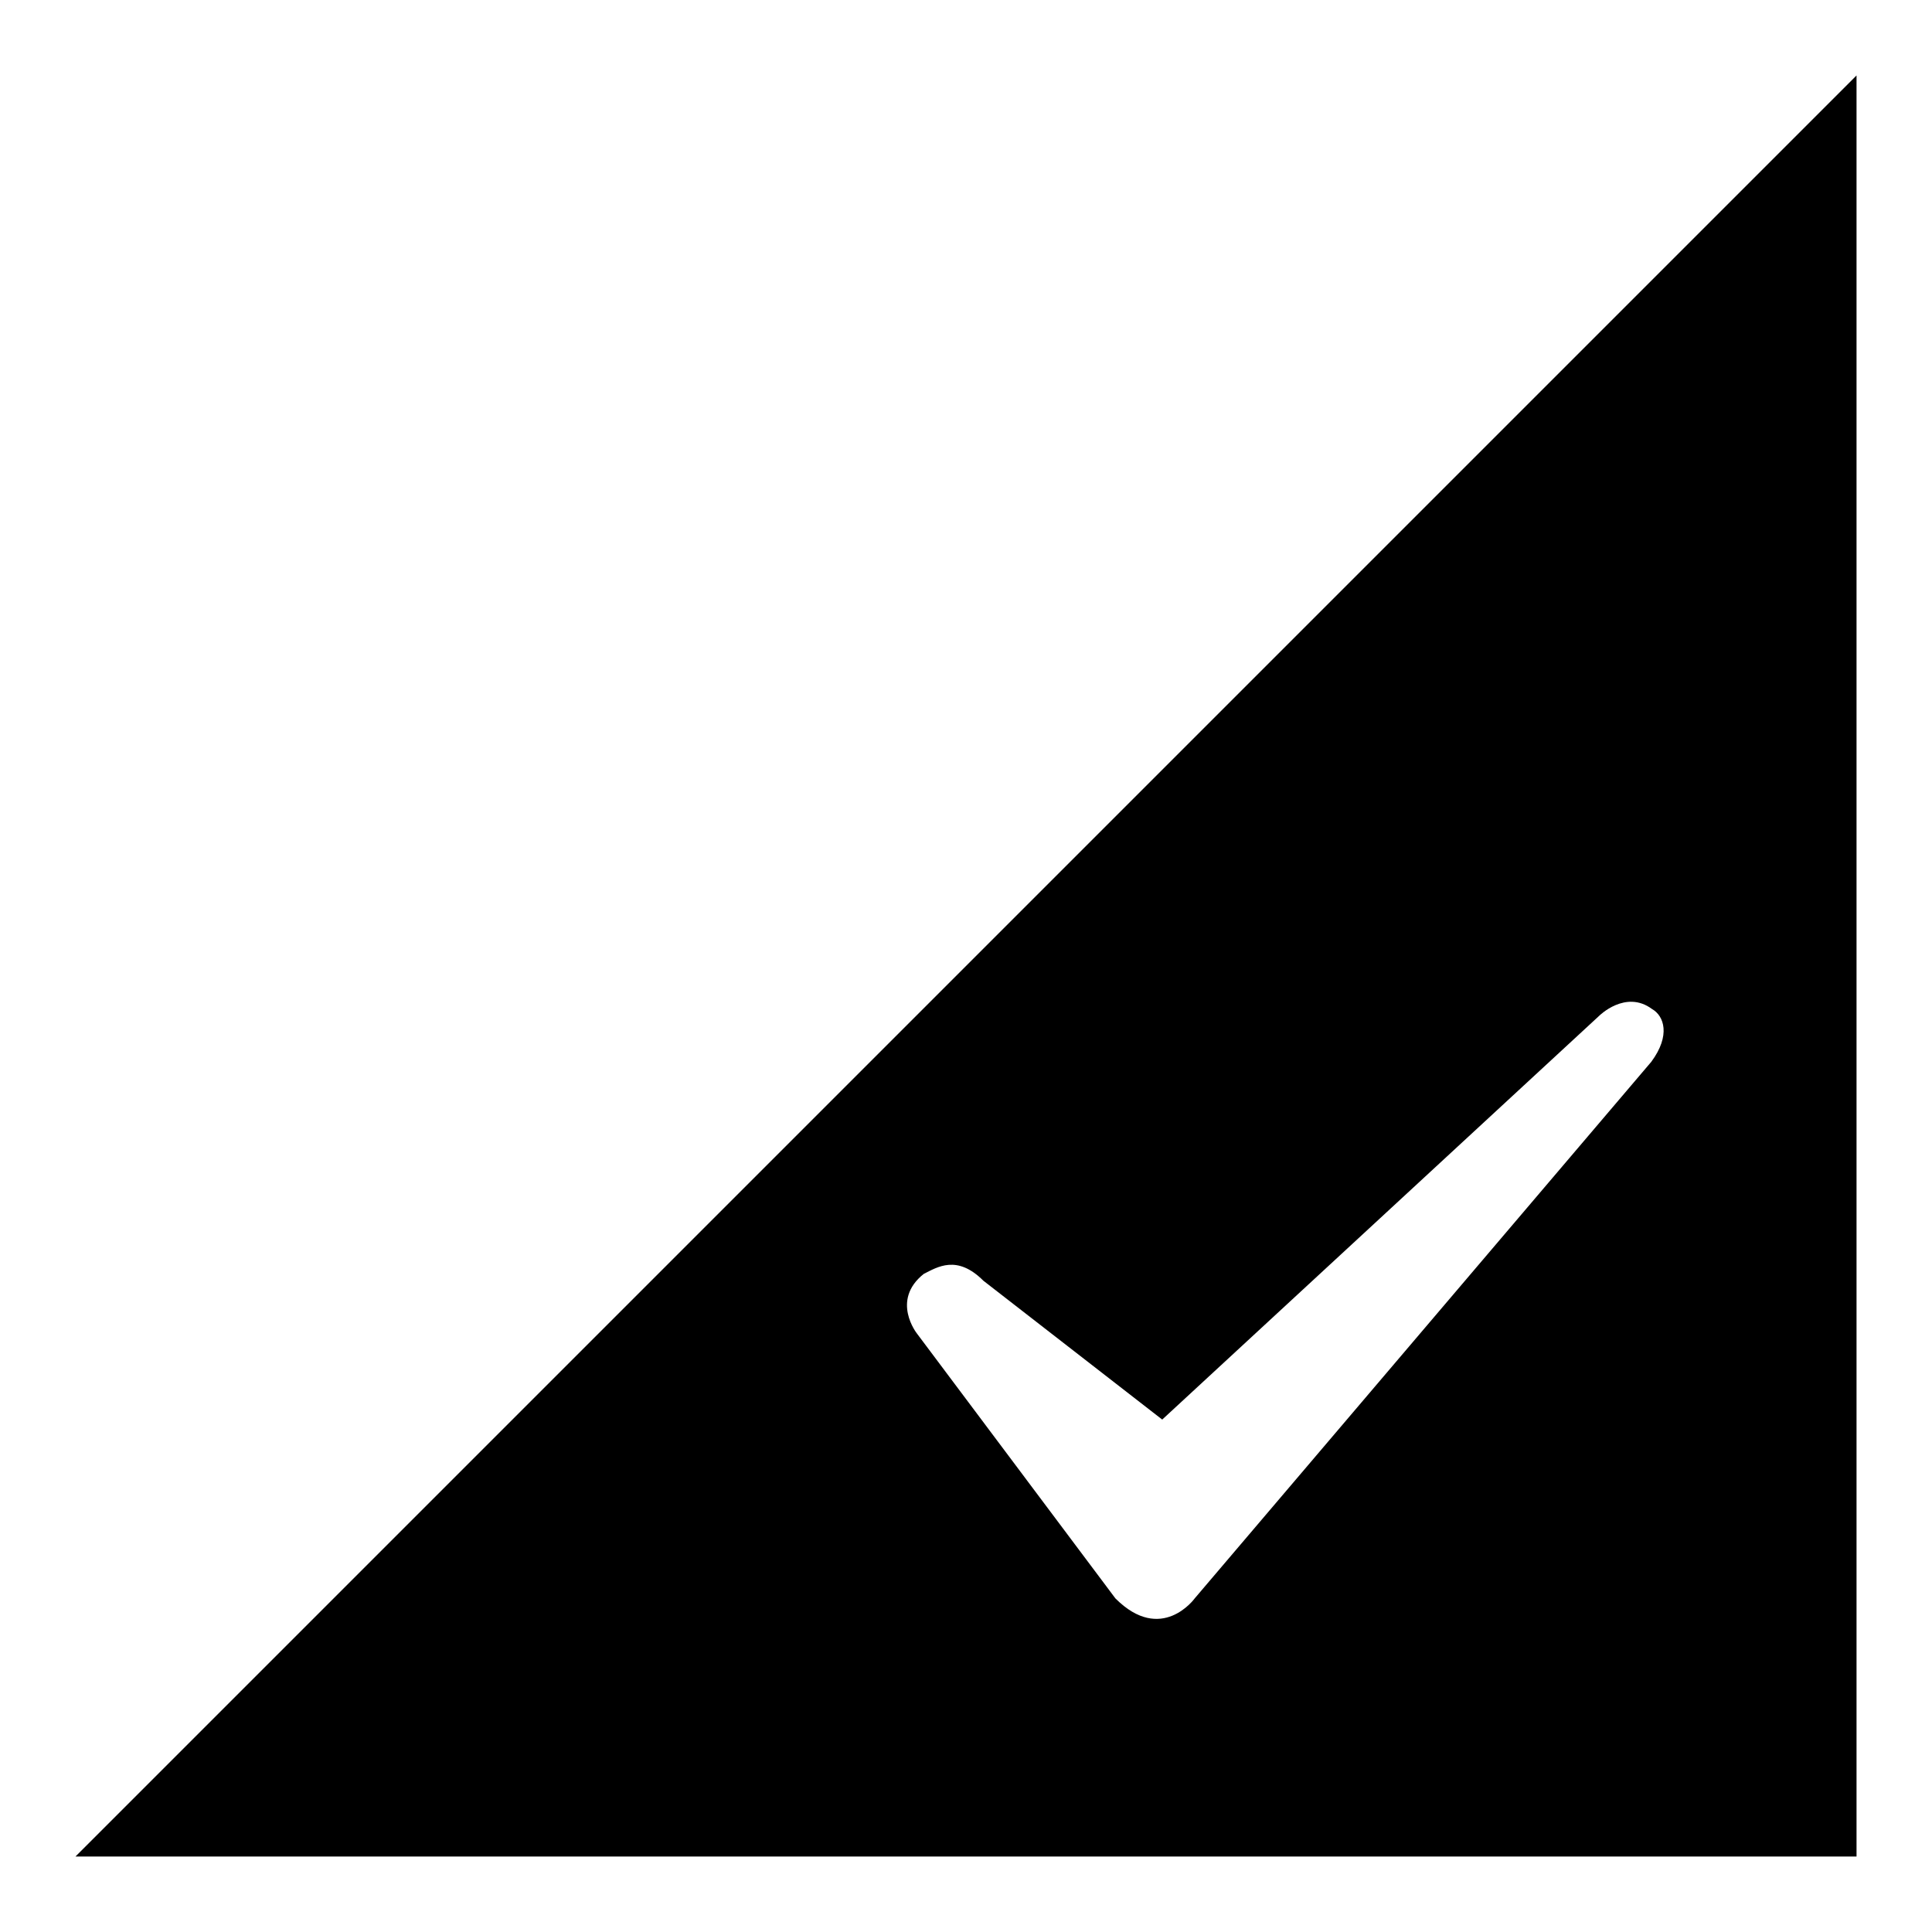 <?xml version="1.0" encoding="utf-8"?>
<!-- Svg Vector Icons : http://www.onlinewebfonts.com/icon -->
<!DOCTYPE svg PUBLIC "-//W3C//DTD SVG 1.1//EN" "http://www.w3.org/Graphics/SVG/1.1/DTD/svg11.dtd">
<svg version="1.1" xmlns="http://www.w3.org/2000/svg" xmlns:xlink="http://www.w3.org/1999/xlink" x="0px" y="0px" viewBox="0 0 256 256" enable-background="new 0 0 256 256" xml:space="preserve">
<g><g><path fill="#000000" d="M129.4,205.5"/><path fill="#000000" d="M10,246h236V10L10,246L10,246L10,246z M218.8,140.7l-60.5,71.1c0,0-4.4,6.1-10.5,0l-26.3-35.1c0,0-3.5-4.4,0.9-7.9c1.8-0.9,4.4-2.6,7.9,0.9l23.7,18.4l57.9-53.5c0,0,3.5-3.5,7-0.9C220.5,134.6,221.4,137.2,218.8,140.7L218.8,140.7L218.8,140.7z"/></g></g>
</svg>